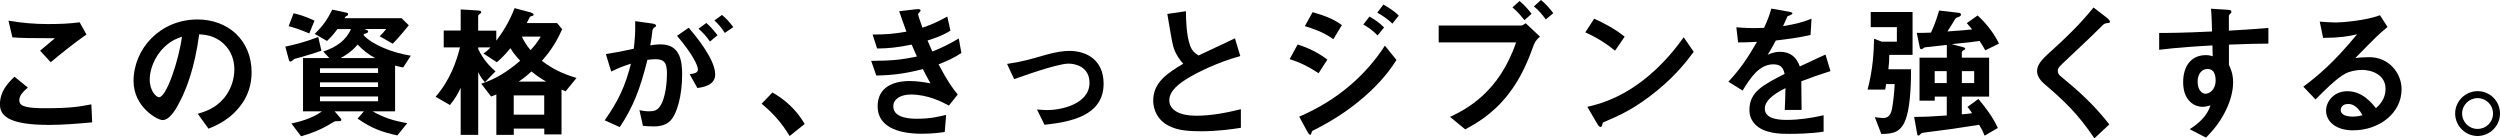 <svg viewBox="0 0 430.34 23.82" xmlns="http://www.w3.org/2000/svg"><path d="m8.07 21.49c-2.22 0-5.8-.2-7.25-1.57-.4-.35-.83-.9-.83-1.95 0-2.22 1.32-3.62 2.5-4.77l2.3 1.88c-.62.52-1.47 1.3-1.47 2.15 0 .47.2.67.35.8.7.6 3.15.6 4.25.6 4.3 0 5.92-.3 7.8-.67l.15 3.1c-2.2.2-4.9.45-7.8.45zm.65-10.79-1.82-1.97 2.55-2.15c-4.15 0-5.85-.03-7.32-.15l-.67-2.87c2.22.38 4.47.58 6.75.58 1.82 0 3.67-.05 5.5-.3l1.17 2.1c-2.2 1.5-4.77 3.62-6.15 4.77z"/><path d="m41.71 17.75c-1.87 2.77-4.47 3.85-5.82 4.4l-1.85-2.57c1.12-.33 2.97-.85 4.5-2.67 1.52-1.8 1.8-3.87 1.8-4.97 0-1.38-.4-3.05-1.8-4.37-1.57-1.5-3.32-1.6-4.25-1.67-.8 5.95-2.27 9.45-3.1 11.12-.75 1.55-1.9 3.65-3.2 3.65-.9 0-5-2.25-5-6.72 0-5.55 4.57-10.6 11.02-10.6 5.2 0 9.3 3.52 9.3 9.1 0 2.2-.67 3.95-1.6 5.32zm-13.44-9.63c-1.77 1.7-2.5 4.02-2.5 5.55 0 2.02 1.15 3.07 1.6 3.07 1.3 0 3.45-6.52 3.95-10.42-.72.25-1.85.62-3.05 1.8z"/><path d="m52.54 9.62c-.3.08-1.7.48-1.88.53-.12.1-.52.45-.65.45-.08 0-.2-.03-.25-.18l-.65-2.4c1.52-.3 3.3-.75 5.67-1.65l.55 2.35c-1.45.53-2.4.77-2.8.9zm.7-3.87c-1.83-.77-2.72-1.02-3.55-1.25l.85-2.22c.62.15 1.8.42 3.6 1.27zm16.17 5.87c-.38-.08-.8-.17-1.4-.33v7.87h-3.88c2 1.12 3.52 1.6 5.97 2.05l-1.7 2.1c-2.7-.58-4.5-1.25-6.85-2.9l1.1-1.25h-5.05l1.05 1.22c.05.05.1.12.1.23 0 .25-.17.25-.85.25-.1 0-.25 0-.42.1-1.3.8-2.77 1.67-5.65 2.5l-1.67-2.2c.92-.2 3.47-.77 5.27-2.1h-3.27v-9.17h4.52l-1.03-1.12c2.27-.75 3.95-1.97 4.77-3.87h-2.33c-.3.4-.92 1.25-1.8 2.05l-2.12-1.22c1.42-1.37 2.17-2.45 3.02-4.17l2.5.53c.12.02.23.1.23.22s-.05.25-.17.3c-.18.08-.33.15-.43.42h9.8l1.25 1.22c-1.55 1.9-2.17 2.57-2.77 3.17l-2.25-1.28c.47-.42.7-.7 1.12-1.25h-3.75c.38.15.65.22.65.45 0 .25-.5.35-.7.4-.05.1-.08.12-.1.2 1.5 1.65 4.97 3.05 8.15 3.55l-1.32 2.02zm-4.33.13h-10v.8h10zm0 2.42h-10v.8h10zm0 2.43h-10v.83h10zm-3.52-8.93c-.97 1.17-2.02 1.82-2.92 2.32h5.92c-1.12-.6-2.12-1.4-3-2.32z"/><path d="m97.38 15.72c-.37-.15-.4-.15-.72-.3v7.72h-2.97v-1h-5.25v1.07h-3v-6.95c-.65.25-.7.3-.9.35l-1.7-2.2c2.52-.82 4.47-2.05 6.7-3.95-.97-1.05-1.35-1.62-1.67-2.17-1.22 1.47-1.87 2.02-2.35 2.42l-2.3-1.5c.35-.22.62-.42 1.22-1.05h-2.12v.3c.83 1.67 1.75 2.77 2.97 3.82l-1.82 1.88c-.62-.75-.73-.9-1.15-1.75v10.8h-3.02v-8.1c-.5 1.1-.95 1.85-1.85 2.97l-2.47-1.42c2.45-2.8 3.6-6.07 4.2-8.5h-2.8v-2.9h2.92v-3.64l2.87.18c.52.02.67.12.67.32 0 .12-.17.23-.25.28-.1.08-.28.2-.28.33v2.55h3.12v1.72c1-1.32 2.2-3.12 3.15-5.6l2.7.72c.25.08.57.2.57.4 0 .08-.02.12-.05.15-.08.05-.52.15-.58.23-.02 0-.45.9-.55 1.07h5.22l.88 1.05c-1.27 2.92-2.7 4.55-3.5 5.45 1.88 1.4 3.37 2.15 5.97 2.95l-1.88 2.3zm-3.7.7h-5.25v3.32h5.25zm-2.2-4.12c-1.1 1.02-1.75 1.45-2.2 1.75h4.75c-.95-.53-1.72-1.08-2.55-1.75zm-1.65-6c.35.75.72 1.4 1.5 2.33 1-1.08 1.37-1.7 1.75-2.33z"/><path d="m115.39 20.79c-.53.52-1.35.97-2.85.97-.75 0-1.42-.05-1.87-.1l-.6-2.7c.45.1.98.2 1.7.2.77 0 1.27-.15 1.72-.7 1.12-1.4 1.32-4.55 1.32-5.75 0-1.92-.47-2.52-2.02-2.52-.55 0-1.05.08-1.35.12-1.27 5.12-2.47 8.12-4.75 11.57l-2.6-1.17c2.35-3.35 3.52-5.82 4.52-9.75-1.35.42-2.15.75-3.4 1.35l-.92-3c1.9-.3 2.75-.47 4.8-.92.2-1.6.28-2.65.25-4.75l3 .42c.33.05.6.17.6.38 0 .1-.03.12-.28.27q-.3.2-.35.53c-.12 1-.17 1.45-.38 2.57.4-.08 1.1-.17 1.82-.17 3.37 0 3.67 2.97 3.67 5.2 0 3.6-.88 6.82-2.05 7.95zm4.65-5.64-1.32-2.38c.9-.12 1.42-.25 1.42-.85s-.95-2.67-3.6-5.75l2.02-1.4c1.15 1.38 4.55 5.4 4.55 8.05 0 1.9-2.15 2.2-3.07 2.33zm2.17-8c-.62-.9-1.2-1.53-1.97-2.2l1.35-1c.7.62 1.38 1.4 1.92 2.12zm2.55-1.48c-.5-.83-1.1-1.53-1.78-2.15l1.3-.95c.67.55 1.33 1.25 1.95 2.1z"/><path d="m132.97 15.92c2.1 1.22 4 2.8 5.55 5.42l-2.6 2.07c-1.3-2.17-2.87-3.97-4.82-5.55l1.87-1.95z"/><path d="m161.56 11.07c1.55 2.95 2.35 4.02 3.3 5.2l-1.52 1.9c-1.2-.65-3.67-1.9-6.55-1.9-1.65 0-3.02.7-3.02 2.05 0 2.12 3.25 2.12 4.1 2.12 2.37 0 3.8-.38 5-.67l-.25 2.95c-.7.1-1.97.3-3.95.3-4.5 0-7.6-1.42-7.6-4.72s2.7-4.35 5.52-4.35c1.25 0 2.35.17 3.57.4-.6-1.08-.82-1.53-1.3-2.45-2.62.65-4.77 1.05-8.02 1.1l-.88-2.52c3.55-.03 5.17-.18 7.87-.75-.38-.85-.65-1.47-.9-2.05-2.52.5-3.92.65-5.95.67l-.77-2.4c2.4-.02 3.67-.12 5.82-.5-.57-1.55-.85-2.35-1.25-3.52l2.85-.33c.2-.03.83-.1.83.2 0 .12-.08.2-.2.32-.2.2-.22.28-.22.35 0 .17.42 1.4.75 2.3 1.7-.6 2.65-1.02 4.27-1.92l.55 2.42c-1.42.9-2.8 1.33-3.95 1.7.33.77.43 1.02.83 1.9 1.82-.73 2.85-1.25 4.55-2.25l.45 2.5c-1.38.9-2.38 1.35-3.92 1.95z"/><path d="m179.8 21.47-1.3-2.62c.92.07 1.42.1 1.82.1 2.08 0 7.22-.92 7.22-4.7 0-2.67-2.3-3.3-3.6-3.3-1.12 0-3.6.75-4.87 1.15-.5.15-2.12.67-4.5 1.52l-1.22-2.62c2.4-.33 4.1-.82 6.7-1.57 1.55-.45 3-.67 4.02-.67 3.1 0 5.9 1.67 5.9 5.65 0 5.62-5.92 6.6-10.17 7.07z"/><path d="m206.56 22.59c-2.95 0-4.25-.35-5.5-1-1.8-.95-2.55-2.7-2.55-4.27 0-3.12 2.42-4.72 5.17-6.35-.7-.75-1.17-1.55-1.47-2.25-.35-.83-.47-1.55-1.27-6.32l3.2-.47c.02 1.4.05 4.05.72 5.92.35.95.88 1.35 1.45 1.7 2.88-1.35 3.2-1.5 6.27-2.95l.92 3.05c-3.95 1.08-7.65 2.92-9.25 3.95-1.12.7-2.97 1.97-2.97 3.65 0 1.8 1.97 2.67 4.6 2.67s5.2-.5 7.72-1.12v3.2c-1.5.23-3.92.6-7.05.6z"/><path d="m226.96 12.6c-1.57-1.05-3.12-1.85-4.97-2.42l1.38-2.52c1.9.6 3.55 1.42 5.12 2.6l-1.52 2.35zm7.65 4.25c-2.55 2.2-5.4 4.02-8.4 5.52-.32.17-.38.17-.42.38-.08.33-.12.45-.25.45-.22 0-.5-.53-.57-.67l-1.33-2.45c6.9-2.95 11.67-7.45 14.75-12.22l2 2.47c-.8 1.22-2.38 3.62-5.77 6.52zm-5.1-10.1c-1.65-1.25-3.92-1.97-4.9-2.25l1.33-2.4c1.37.38 3.47 1.02 5.05 2.22l-1.47 2.42zm7.62-.65c-.75-.78-1.52-1.35-2.45-1.88l1.05-1.37c.75.42 1.7 1.02 2.52 1.87zm2.55-2.03c-.75-.78-1.82-1.45-2.6-1.9l1.05-1.38c.45.25 1.75.97 2.65 1.9z"/><path d="m264.09 7.55c-.95 2.57-2.07 5.65-4.55 8.8-2.67 3.37-5.57 4.97-7.32 5.92l-2.62-2.15c2.77-1.3 8.45-4.2 11.37-12.82h-13.32v-2.9h14.15c.28 0 .53-.2.83-.4l2.45 2.3c-.4.35-.77.73-.97 1.25zm-1.67-4.08c-.38-.47-1.15-1.45-2.07-2.2l1.22-1.1c.9.72 1.77 1.8 2.07 2.2zm3.67-.12c-.6-.82-1.23-1.6-2.05-2.25l1.22-1.1c.88.7 1.65 1.65 2.12 2.27l-1.3 1.07z"/><path d="m278.01 8.72c-1.42-1.17-3.12-2.25-5.12-3.15l1.52-2.35c1.65.73 3.67 1.8 5.25 3.1zm7.33 6.8c-3.95 3.2-6.32 4.25-9.42 5.57-.12.35-.17.77-.38.77-.15 0-.38-.15-.55-.47l-1.75-3c2-.47 5.27-1.33 9.27-4.32 3.82-2.85 6.22-6.15 7.32-7.65l1.72 2.5c-.97 1.3-2.92 3.92-6.22 6.6z"/><path d="m310.07 14c0 .98.05 4.07.05 4.92h-2.9c.08-1.42.1-2.65.12-3.75-.95.48-3.55 1.77-3.55 3.52 0 1.62 1.92 1.95 3.75 1.95 2.15 0 4.27-.32 6.37-.8v2.82c-2.37.38-5.15.38-5.95.38-1.4 0-4.3 0-5.87-1.67-.95-1-.95-2.1-.95-2.45 0-3.1 2.3-4.27 6.05-6.2-.15-.75-.45-1.65-1.9-1.65-2.45 0-3.95 2.27-5.32 4.52l-2.45-1.52c1.97-2.12 3.22-3.9 4.92-6.87-1.42.08-2.2.1-3.25.1l-.3-2.6c1.5.12 2.6.18 4.77.1.62-1.35.95-2.22 1.25-3.32l3.12.55c.07.03.5.08.5.25 0 .15-.1.22-.25.27-.05.03-.55.25-.58.25-.03.03-.65 1.42-.77 1.7 2.3-.38 3.42-.7 4.9-1.28l-.17 2.8c-2.25.52-4.3.75-5.97.95-.8 1.47-1 1.82-1.42 2.47.33-.15 1.08-.52 2.15-.52 1.72 0 2.82.88 3.4 2.52 2.92-1.38 3.25-1.52 4.42-2.05l.85 2.85c-1.97.62-3.17 1.05-5.02 1.75z"/><path d="m325.21 9.45c0 .85-.02 1.42-.15 2.47h3.9c0 1.85-.05 5.77-.77 8.17-.83 2.77-2.35 2.95-4.35 2.97l-1.12-2.9c.35.05.92.15 1.45.15.7 0 1.27-.3 1.52-1.62.12-.65.4-2.57.45-4.22h-1.47c-.1.62-.1.7-.17.95h-3.02c.95-3.6 1.05-6.47 1.12-8.75l1.32.5h2.6v-2.5h-4.5v-2.6h7.2v7.37h-4zm16.52-.8c-.33-.62-.6-1.05-.98-1.6-.62.1-1.37.2-4.8.55l2 .53c.1.02.33.1.33.25 0 .12-.15.2-.28.27-.08.05-.3.17-.3.33v.95h4.7v6.7h-4.7v3.05c.67-.05 1.05-.08 1.77-.2-.47-.72-.65-.92-.8-1.07l1.88-1.38c1.3 1.55 2.52 3.17 3.35 5l-2.27 1.32c-.3-.75-.55-1.22-.95-1.87-4.27.67-5.1.8-9.32 1.32-.55.08-.62.1-.77.28-.15.17-.23.25-.35.25-.15 0-.17-.1-.2-.15l-.55-3.05c1.87-.03 2.42-.03 5.62-.25v-3.25h-2.07v.7h-2.62v-7.4h4.7v-2.2c-.38.03-3.77.4-3.8.42-.1.03-.47.33-.58.33-.07 0-.22-.1-.25-.2l-.55-2.62c.7 0 1.6 0 2.45-.05.77-1.6 1.22-3.2 1.4-3.8l3.45.4c.15.03.32.12.32.28 0 .2-.15.3-.3.38-.45.15-.55.17-.72.42-.17.3-1.1 1.8-1.32 2.12 1.92-.12 3.5-.27 4.25-.35-.33-.42-.42-.53-.92-1.08l1.87-1.32c1.8 1.62 3.12 3.62 3.67 4.85l-2.35 1.15zm-6.63 3.6h-2.07v2.05h2.07zm4.73 0h-2.12v2.05h2.12z"/><path d="m362.53 4.02c-.3.03-.38.1-1.02.75-.53.55-2.95 2.88-5.52 5.27-1.65 1.55-1.77 1.67-1.77 2.15 0 .38.15.65.42.87 3.22 2.65 5.65 4.82 8.45 8.35l-2.57 2.4c-2.95-4.4-5.4-6.6-8.62-9.37-1.07-.9-1.25-1.75-1.25-2.2 0-1.1.9-2.02 1.72-2.8 3.55-3.22 5.6-5.2 8-8.15l2.3 1.77s.53.42.53.67c0 .2-.08.2-.65.27z"/><path d="m383.68 7.67v3.5c.27.6.72 1.47.72 3.05 0 .72-.15 2.57-1.27 4.82-1.15 2.33-2.5 3.72-3.4 4.65l-2.8-1.45c1.5-.97 3.02-2.27 3.57-4.1-.55.15-.92.25-1.35.25-.65 0-1.42-.22-2.05-.78-1.02-.9-1.3-2.25-1.3-3.47 0-2.75 1.37-4.65 3.92-4.65.47 0 .82.08 1.17.2l-.05-1.87c-2.22.12-6 .35-9.17.75v-2.9c1.7 0 3.85 0 9.1-.25-.03-.78-.03-2.1-.17-3.92l2.77.18c.58.02.73.1.73.35 0 .15-.05.22-.23.38-.17.15-.2.2-.2.3v2.57c3.47-.2 4.25-.27 6.8-.47v2.7c-1.9 0-3.55.05-6.8.17zm-2.77 4.55c-.25-.25-.6-.35-.92-.35-1 0-1.7.88-1.7 2.2 0 1.5.8 2.07 1.38 2.07.52 0 1.72-.55 1.72-2.32 0-.52-.08-1.17-.47-1.6z"/><path d="m405.12 22.44c-3.12 0-4.72-1.57-4.72-3.42 0-1.42 1.22-3.32 3.67-3.32 2.6 0 4.22 2.05 4.92 2.92.55-.5 1.65-1.55 1.65-3.32 0-2.47-2.42-3.27-4.05-3.27-1.07 0-2.25.3-2.85.62-1.55.83-3.75 3.05-5.15 4.47l-2.1-2.2c2.6-1.95 5.25-4.17 9.25-9.02-1.5.35-2.87.6-5.85.62l-.58-2.8c.6.05 2.02.15 2.8.15.95 0 5.2-.33 7.57-1.25l1.3 2.02c-1.5 1.25-1.92 1.65-5.55 5.35.82-.12 2.05-.15 2.42-.15 3.4 0 5.55 2.77 5.55 5.52 0 4.15-3.9 7.07-8.3 7.07zm-.95-4.54c-1.03 0-1.25.72-1.25 1.05 0 .88 1.15 1.12 2.05 1.12.8 0 1.35-.15 1.7-.23-.33-.57-1.08-1.95-2.5-1.95z"/><path d="m430.34 19.54c0 2.12-1.72 3.85-3.85 3.87-2.12 0-3.87-1.75-3.87-3.87s1.75-3.85 3.87-3.85 3.85 1.7 3.85 3.85zm-6.52 0c0 1.47 1.2 2.67 2.67 2.65 1.47 0 2.65-1.17 2.65-2.65s-1.2-2.65-2.65-2.65-2.67 1.17-2.67 2.65z"/></svg>